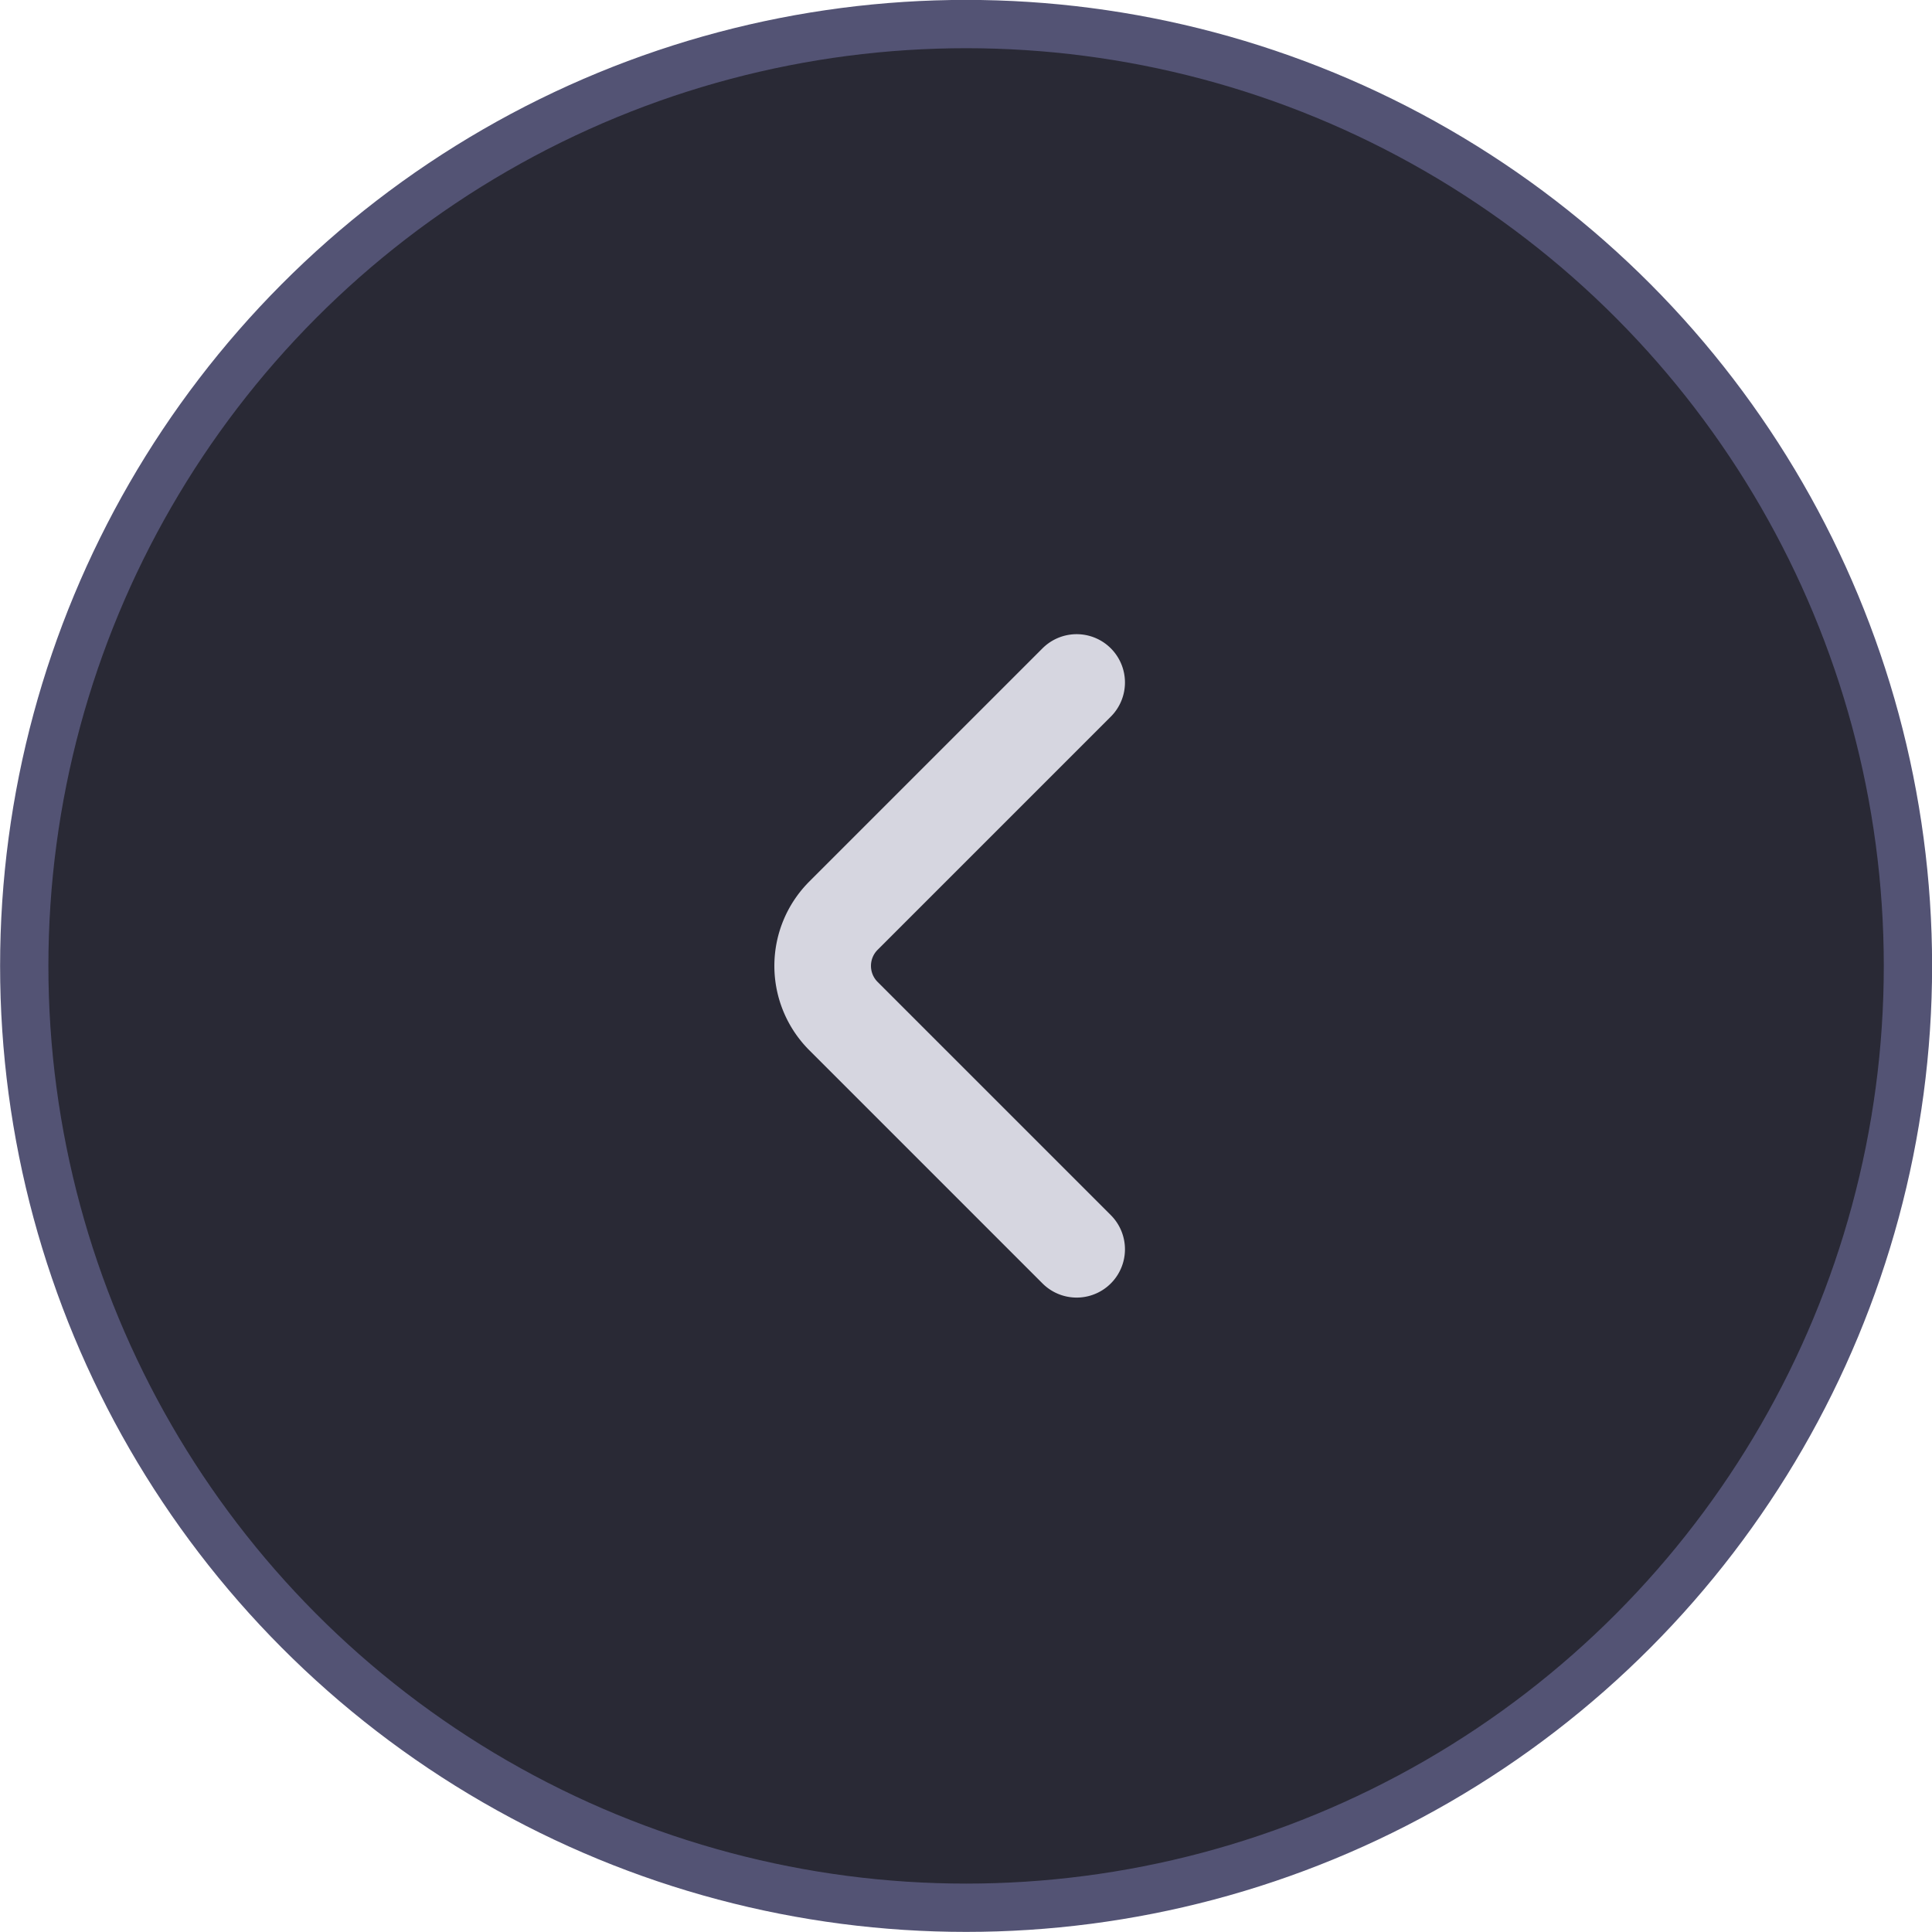 <svg width="40" height="40" fill="none" xmlns="http://www.w3.org/2000/svg"><circle cx="20.002" cy="19.998" r="19.5" transform="rotate(180 20.002 19.998)" fill="#292935" stroke="#535374"/><path fill="#292935" d="M28.89 28.887H11.114V11.109H28.89z"/><path d="M22.291 14.13l-4.83 4.83a1.47 1.47 0 000 2.075l4.83 4.83" stroke="#D6D6E0" stroke-width="2" stroke-miterlimit="10" stroke-linecap="round" stroke-linejoin="round"/></svg>